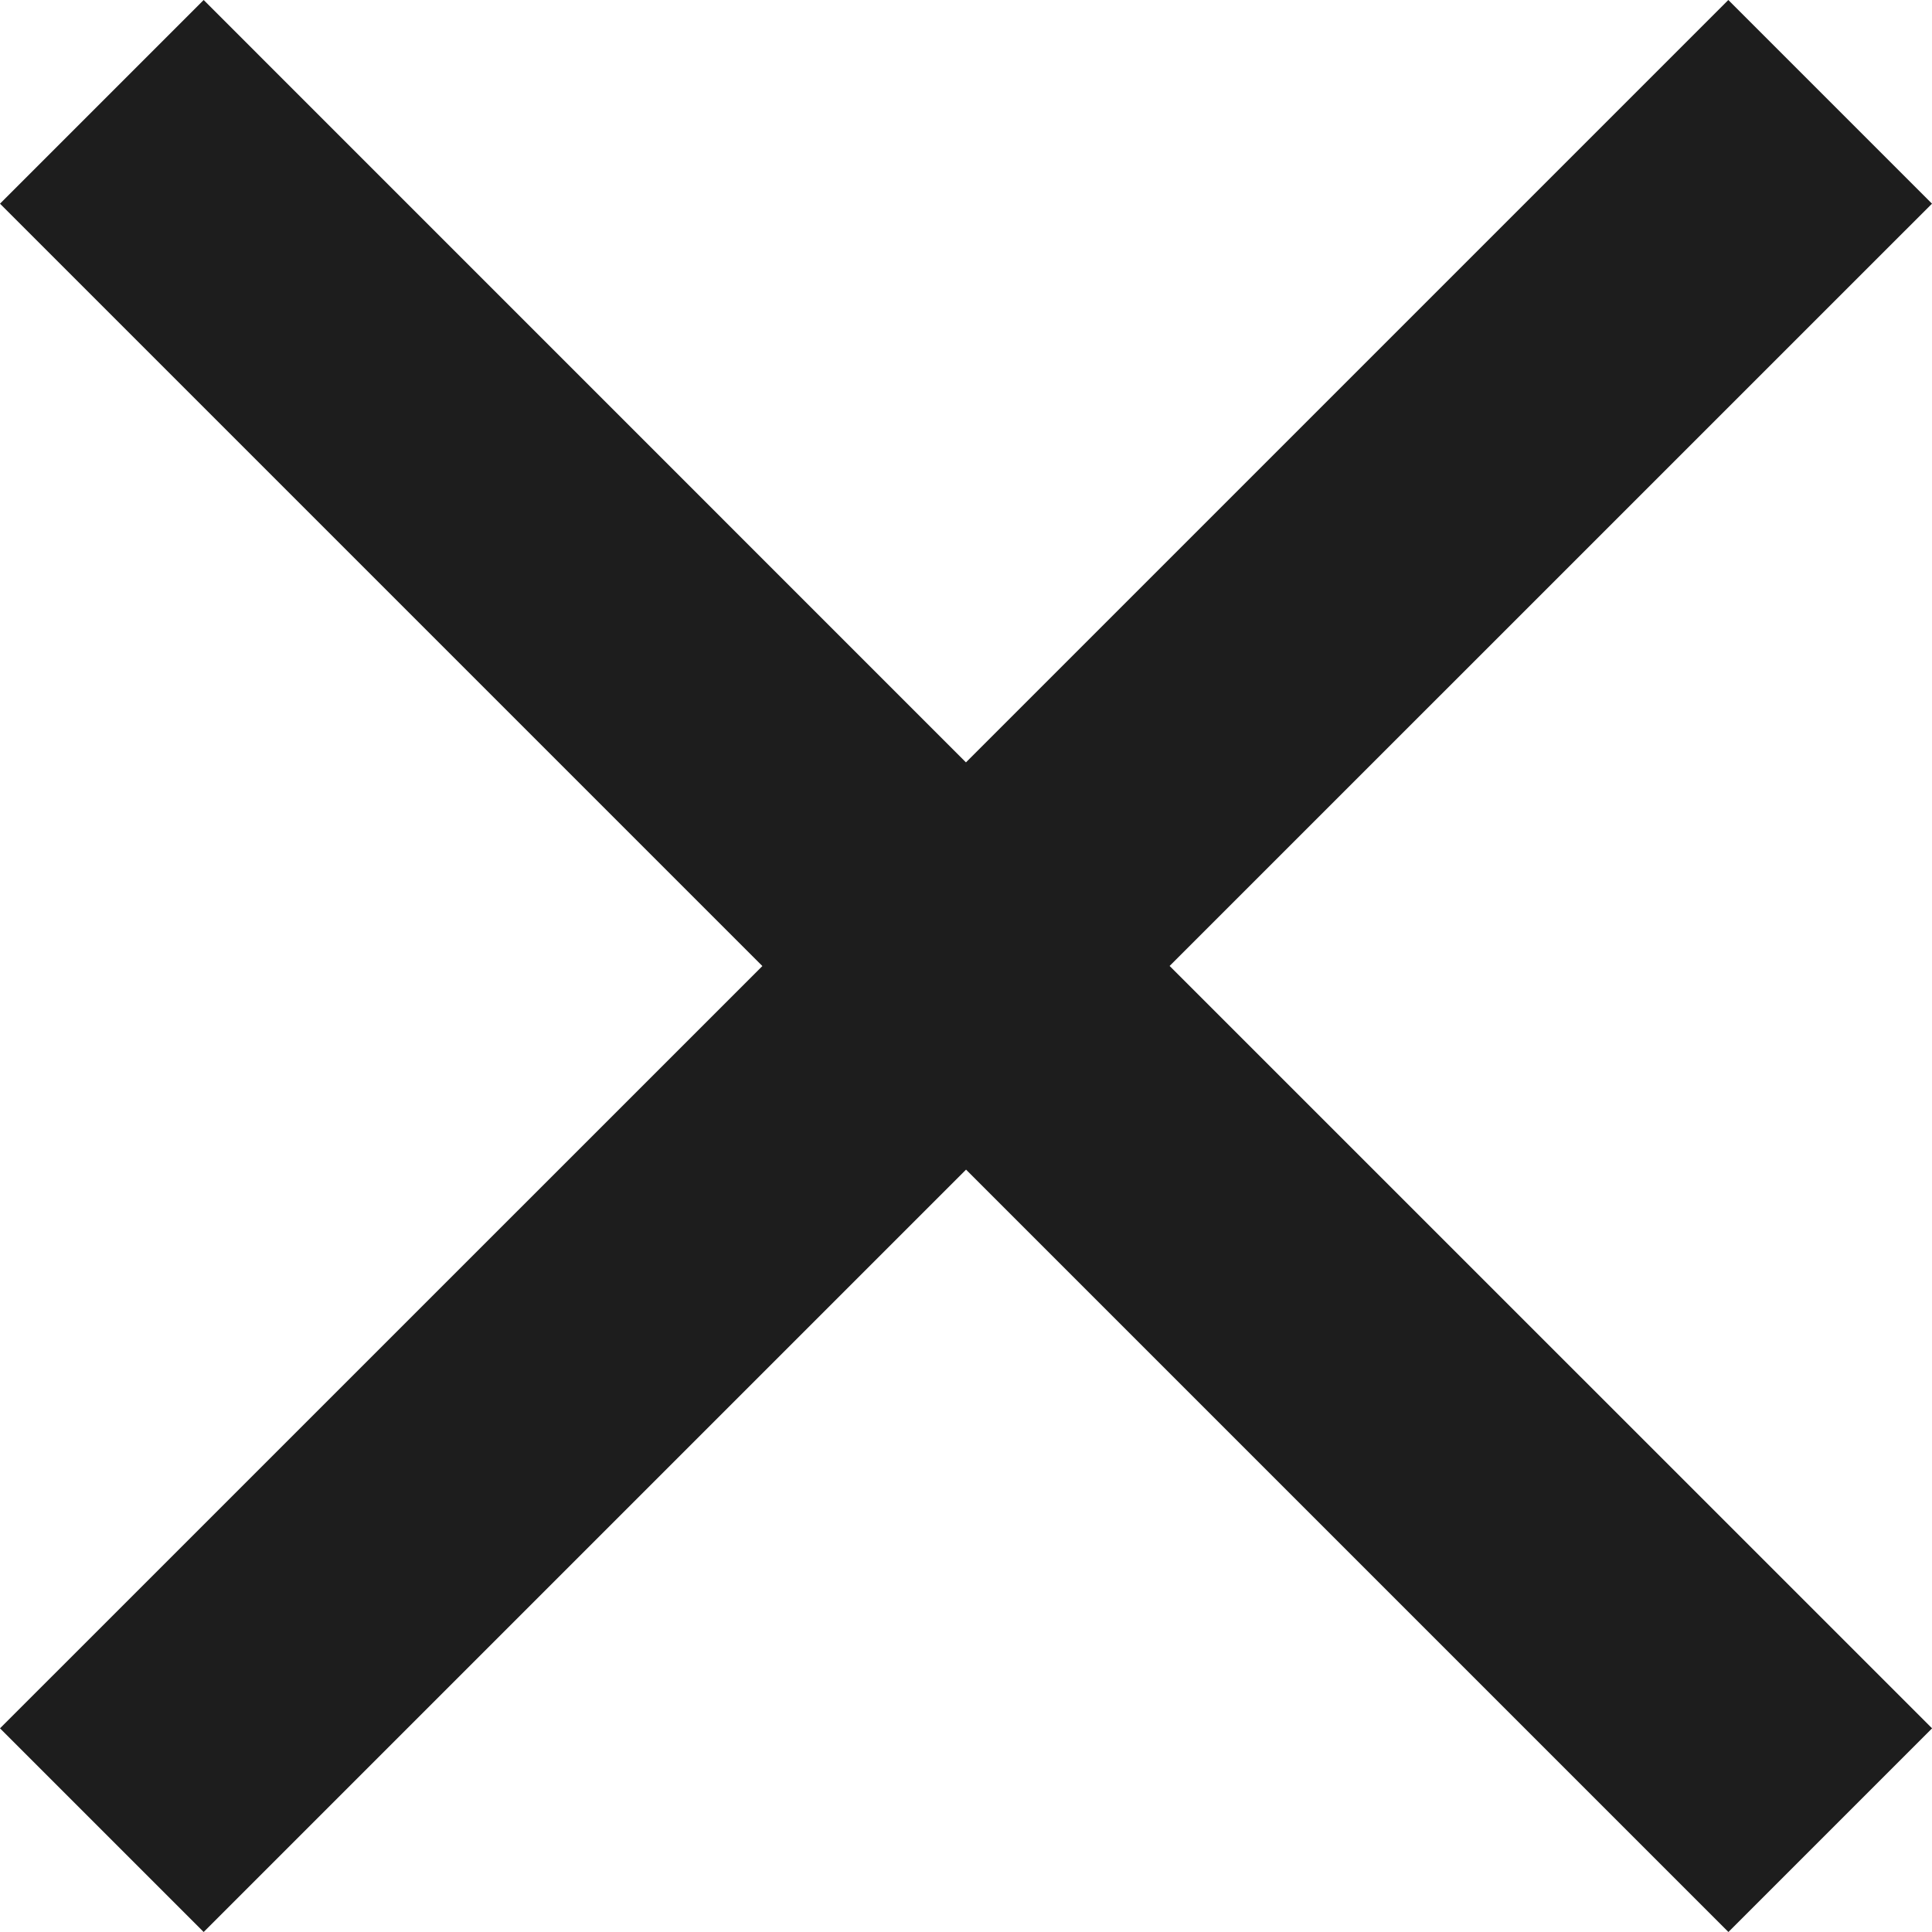 <svg xmlns="http://www.w3.org/2000/svg" width="22.435" height="22.435" viewBox="0 0 22.435 22.435">
  <g id="_01_align_center" data-name="01 align center" transform="translate(-5.293 -1.293)">
    <path id="Path_377" data-name="Path 377" d="M27.728,7.658,25.363,5.293,16.51,14.146,7.658,5.293,5.293,7.658l8.853,8.853L5.293,25.363l2.365,2.365,8.853-8.853,8.853,8.853,2.365-2.365L18.875,16.51Z" transform="translate(0 -4)" fill="#1d1d1d"/>
  </g>
</svg>
